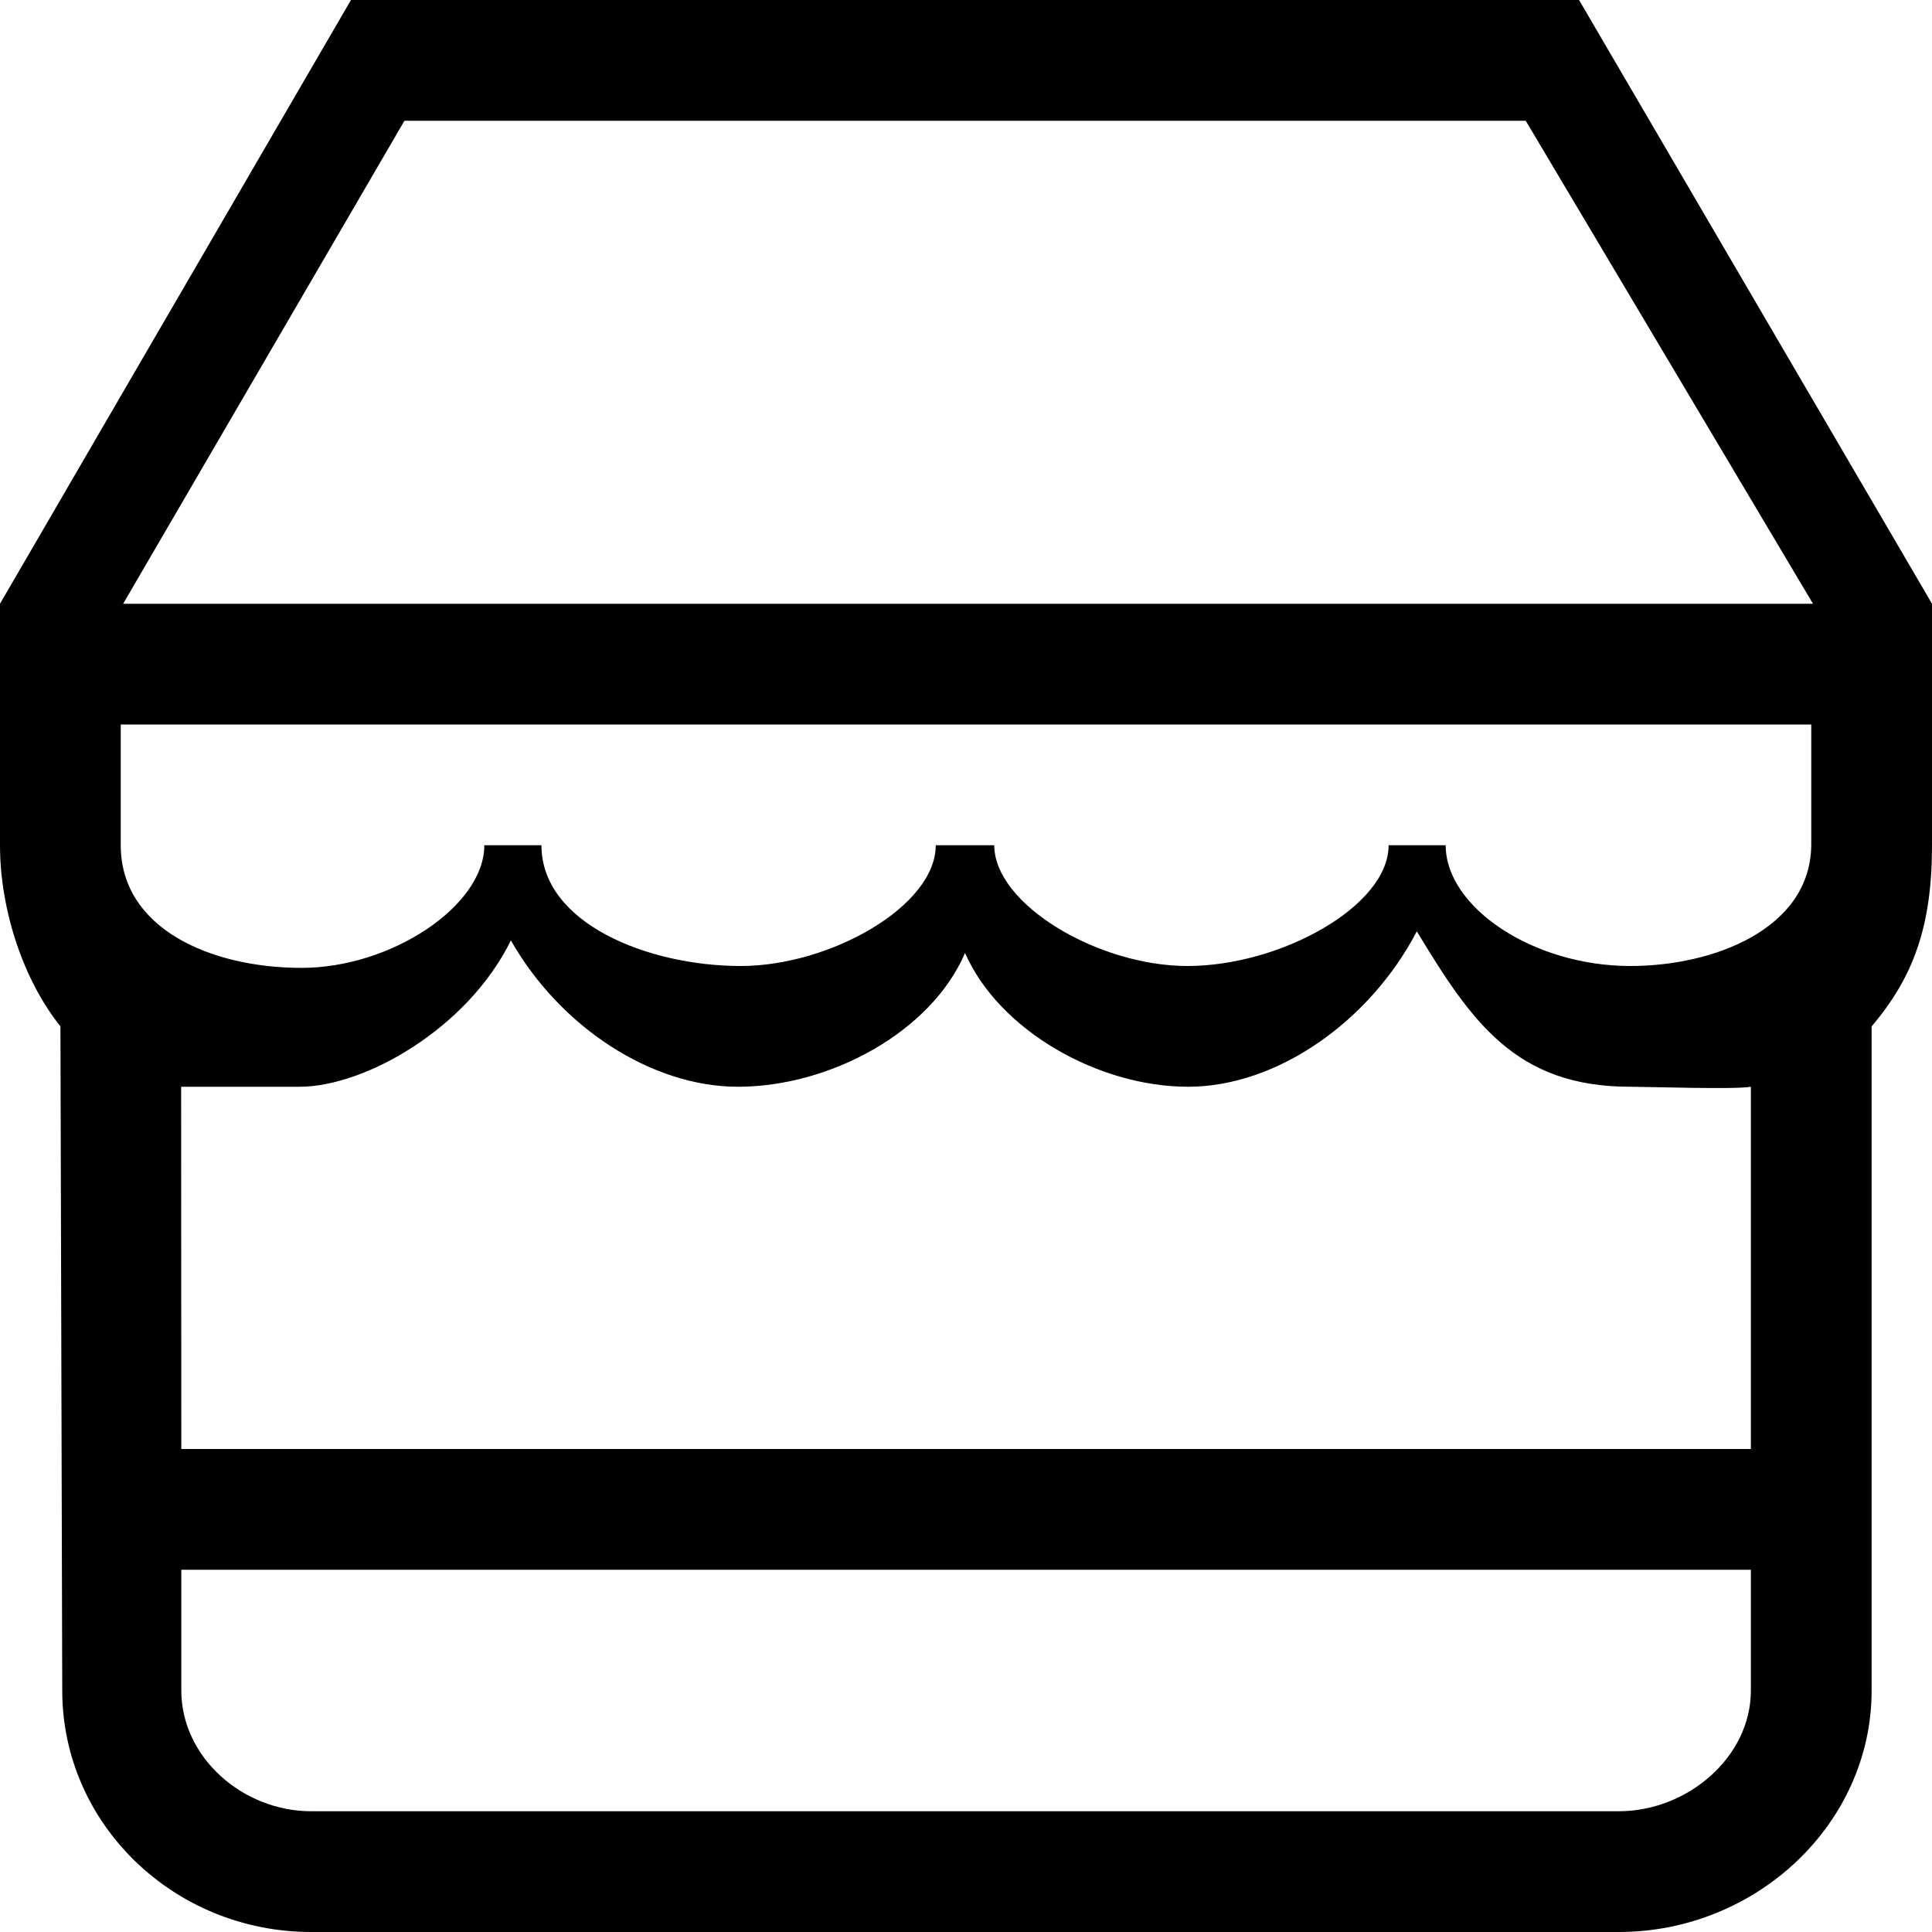 <!-- Generated by IcoMoon.io -->
<svg version="1.1" xmlns="http://www.w3.org/2000/svg" width="32" height="32" viewBox="0 0 32 32">
<title>store</title>
<path d="M26.154 0h-20.341l-5.813 10c0 0 0 3.43 0 4 0 1.065 0.383 2.229 1.001 3l0.030 11c0 2.209 1.847 4 4.125 4h21.654c2.279 0 4.19-1.791 4.19-4v-11c0.7-0.824 1-1.67 1-3 0-1.095 0-4 0-4l-5.846-10zM29 28c0 1.104-1.050 2-2.189 2h-21.655c-1.14 0-2.153-0.896-2.153-2v-2h25.997v2zM29 24h-25.997l-0.003-6h1.964c1.074 0 2.777-0.958 3.498-2.424 0.809 1.425 2.319 2.424 3.761 2.424 1.523 0 3.2-0.906 3.761-2.216 0.56 1.279 2.202 2.216 3.694 2.216 1.48 0 3.014-1.088 3.789-2.574 0.907 1.5 1.639 2.574 3.533 2.574 0.293 0 1.744 0.048 2 0v6zM30 14c-0.015 1.381-1.606 2.001-3 2-1.607-0.001-3.055-0.974-3.055-2h-0.945c0 1.009-1.791 2-3.333 2-1.479 0-3.199-1.022-3.199-2h-0.969c0 1.009-1.75 2-3.229 2-1.542 0-3.302-0.71-3.302-2h-0.946c0 1.006-1.545 2.031-3.027 2.031-1.504 0-2.995-0.65-2.995-2.031v-2h28v2zM2.040 10l4.659-8h18.572l4.758 8h-27.989z"></path>
</svg>
